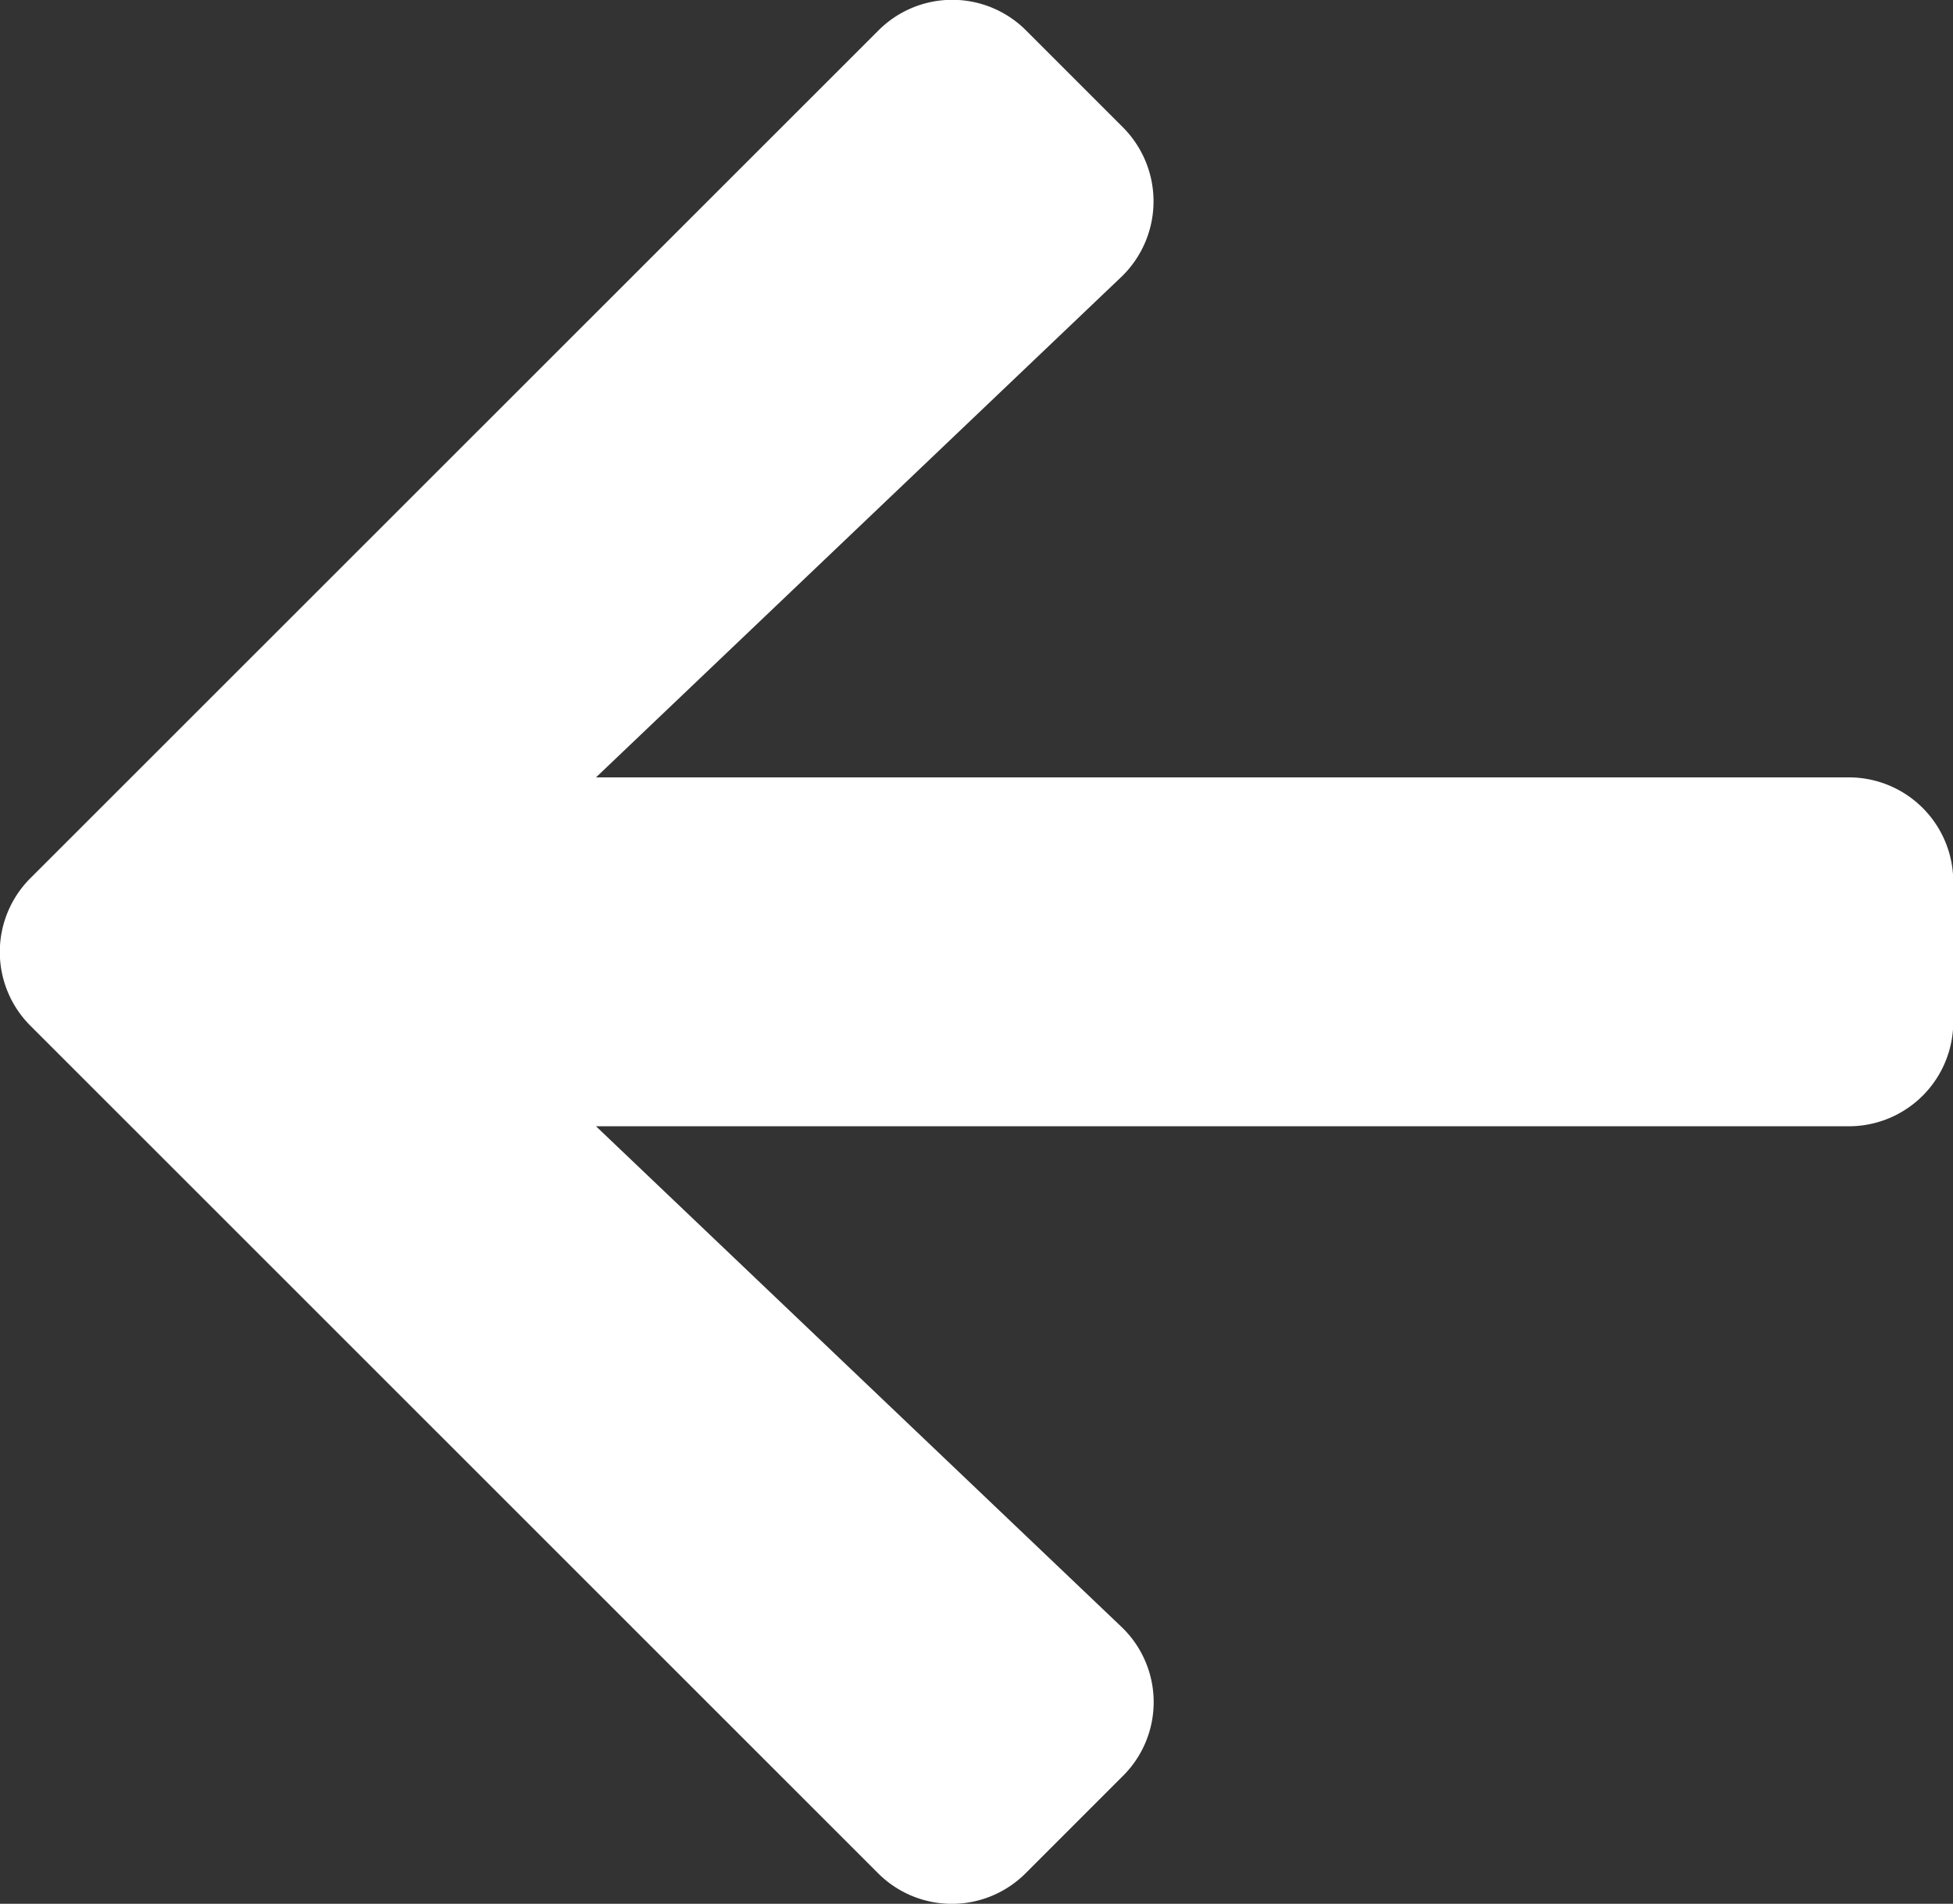 <svg xmlns="http://www.w3.org/2000/svg" width="14.5" height="14.133" viewBox="0 0 14.5 14.133">
  <rect x="0" y="0" width="14.5" height="14.133" fill="#333333" stroke="none"/>
  <path id="back" d="M8.285,50.836l-.718.718a.774.774,0,0,1-1.1,0L.178,45.267a.774.774,0,0,1,0-1.1L6.47,37.878a.774.774,0,0,1,1.1,0l.718.718a.778.778,0,0,1-.013,1.11l-3.9,3.715h9.3a.775.775,0,0,1,.777.777v1.036a.775.775,0,0,1-.777.777h-9.3l3.9,3.715A.772.772,0,0,1,8.285,50.836Z" transform="translate(0.05 -37.65)" fill="#ffffff"/>
</svg>